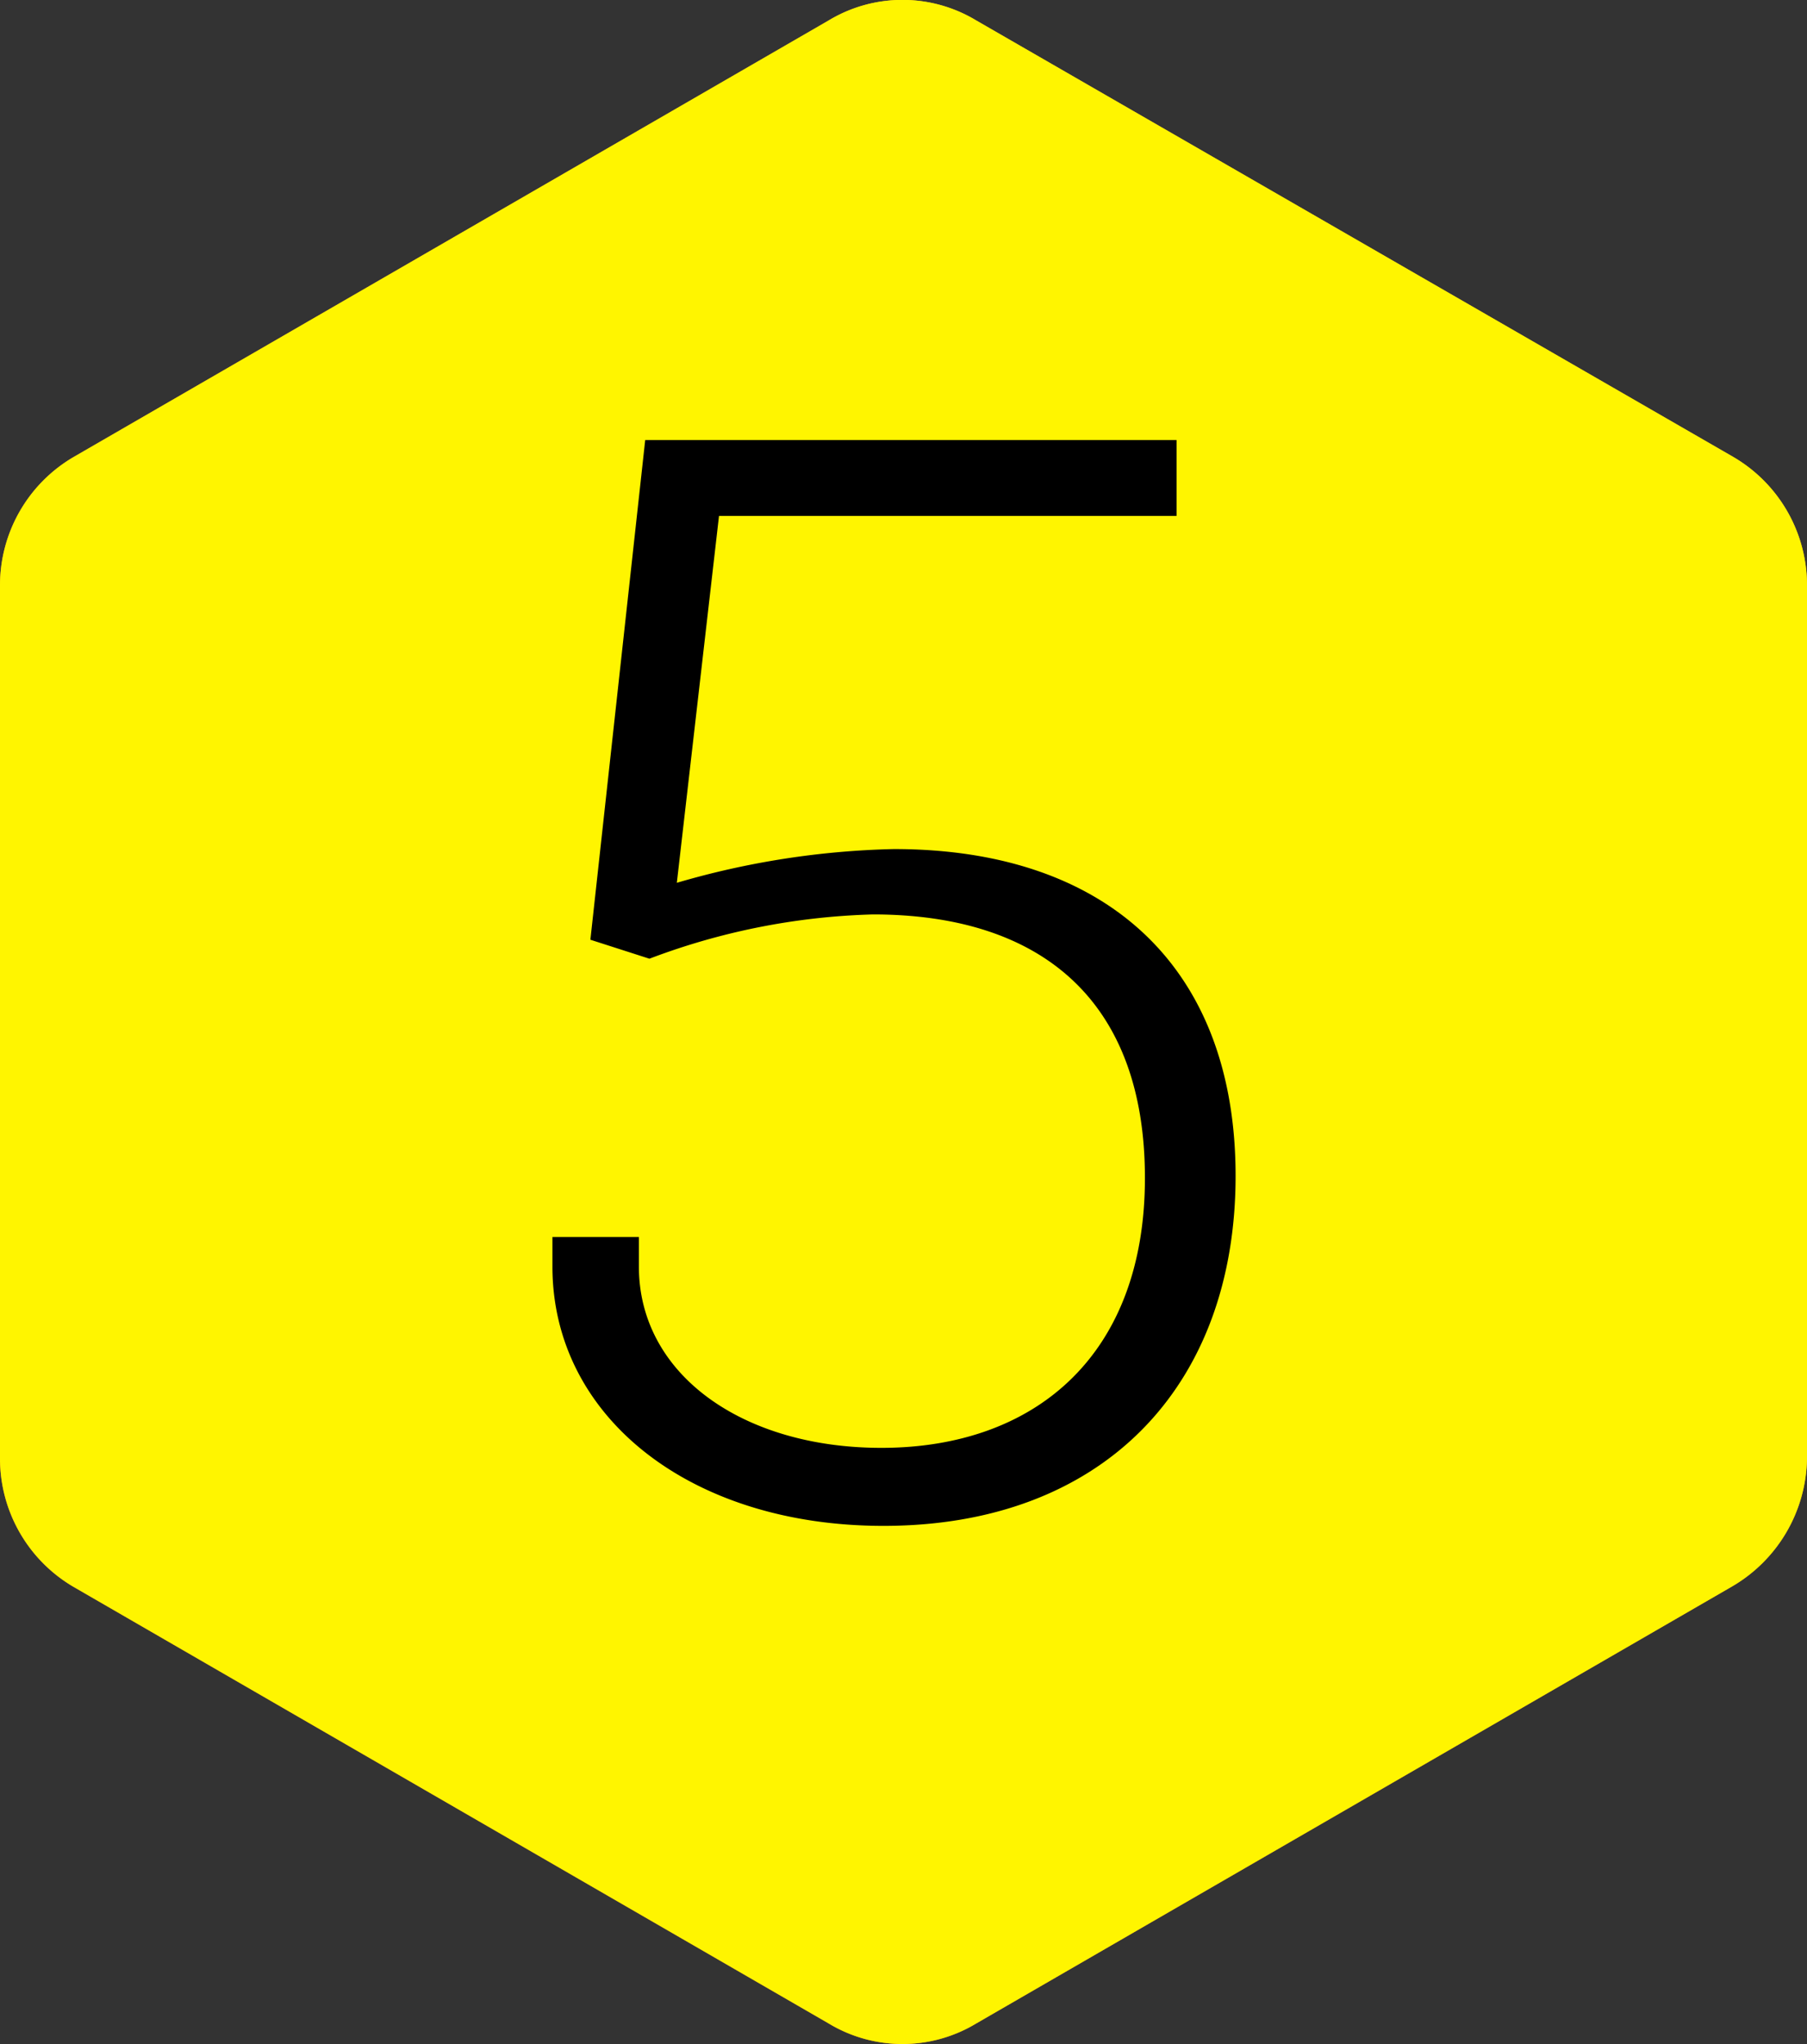 <?xml version="1.0" encoding="UTF-8"?> <svg xmlns="http://www.w3.org/2000/svg" xmlns:xlink="http://www.w3.org/1999/xlink" id="Layer_1" data-name="Layer 1" viewBox="0 0 85.7 96.95"><rect x="0" y="0" width="85.7" height="96.95" fill="#333333" stroke="none"/> <defs> <style>.cls-1{fill:url(#linear-gradient);}.cls-2{fill:#fff;}.cls-3{fill:#fff500;}</style> <linearGradient id="linear-gradient" x1="23.93" y1="185.64" x2="74.54" y2="120.3" gradientTransform="translate(-7.16 -103.61)" gradientUnits="userSpaceOnUse"> <stop offset="0" stop-color="#f36e2c"></stop> <stop offset="1" stop-color="#fbac1d"></stop> </linearGradient> </defs> <g id="Layer_2_copy_4" data-name="Layer 2 copy 4"> <path class="cls-1" d="M85.7,69.1V27.7a7.05,7.05,0,0,0-3.5-6.1L46.3.9a6.77,6.77,0,0,0-7,0L3.5,21.6A7.05,7.05,0,0,0,0,27.7V69.1a7.05,7.05,0,0,0,3.5,6.1L39.3,95.9a6.77,6.77,0,0,0,7,0L82.1,75.2A7.15,7.15,0,0,0,85.7,69.1Z" transform="translate(0 0.07)"></path> <path class="cls-2" d="M43,24.4h3.1V75.2H42V28.6L31,34l-1.8-3Z" transform="translate(0 0.07)"></path> </g> <g id="Layer_2_copy_7" data-name="Layer 2 copy 7"> <path class="cls-3" d="M85.7,69.1V27.7a7.05,7.05,0,0,0-3.5-6.1L46.3.9a6.77,6.77,0,0,0-7,0L3.5,21.6A7.05,7.05,0,0,0,0,27.7V69.1a7.05,7.05,0,0,0,3.5,6.1L39.3,95.9a6.77,6.77,0,0,0,7,0L82.1,75.2A7.15,7.15,0,0,0,85.7,69.1Z" transform="translate(0 0.07)"></path> <path d="M34.1,24.4l-2,17.4a39.54,39.54,0,0,1,10.3-1.6c10.2,0,16.2,5.7,16.2,15.5,0,10-6.3,16.6-16.7,16.6-9.2,0-15.7-5.2-15.7-12.3V58.6h4.1V60c0,5.1,4.9,8.6,11.5,8.6,7.3,0,12.5-4.4,12.5-12.8S49.4,43.3,41.4,43.3a32.24,32.24,0,0,0-10.6,2.1L28,44.5l2.6-23.7H55.8v3.6Z" transform="translate(0 0.07)"></path> </g> </svg> 